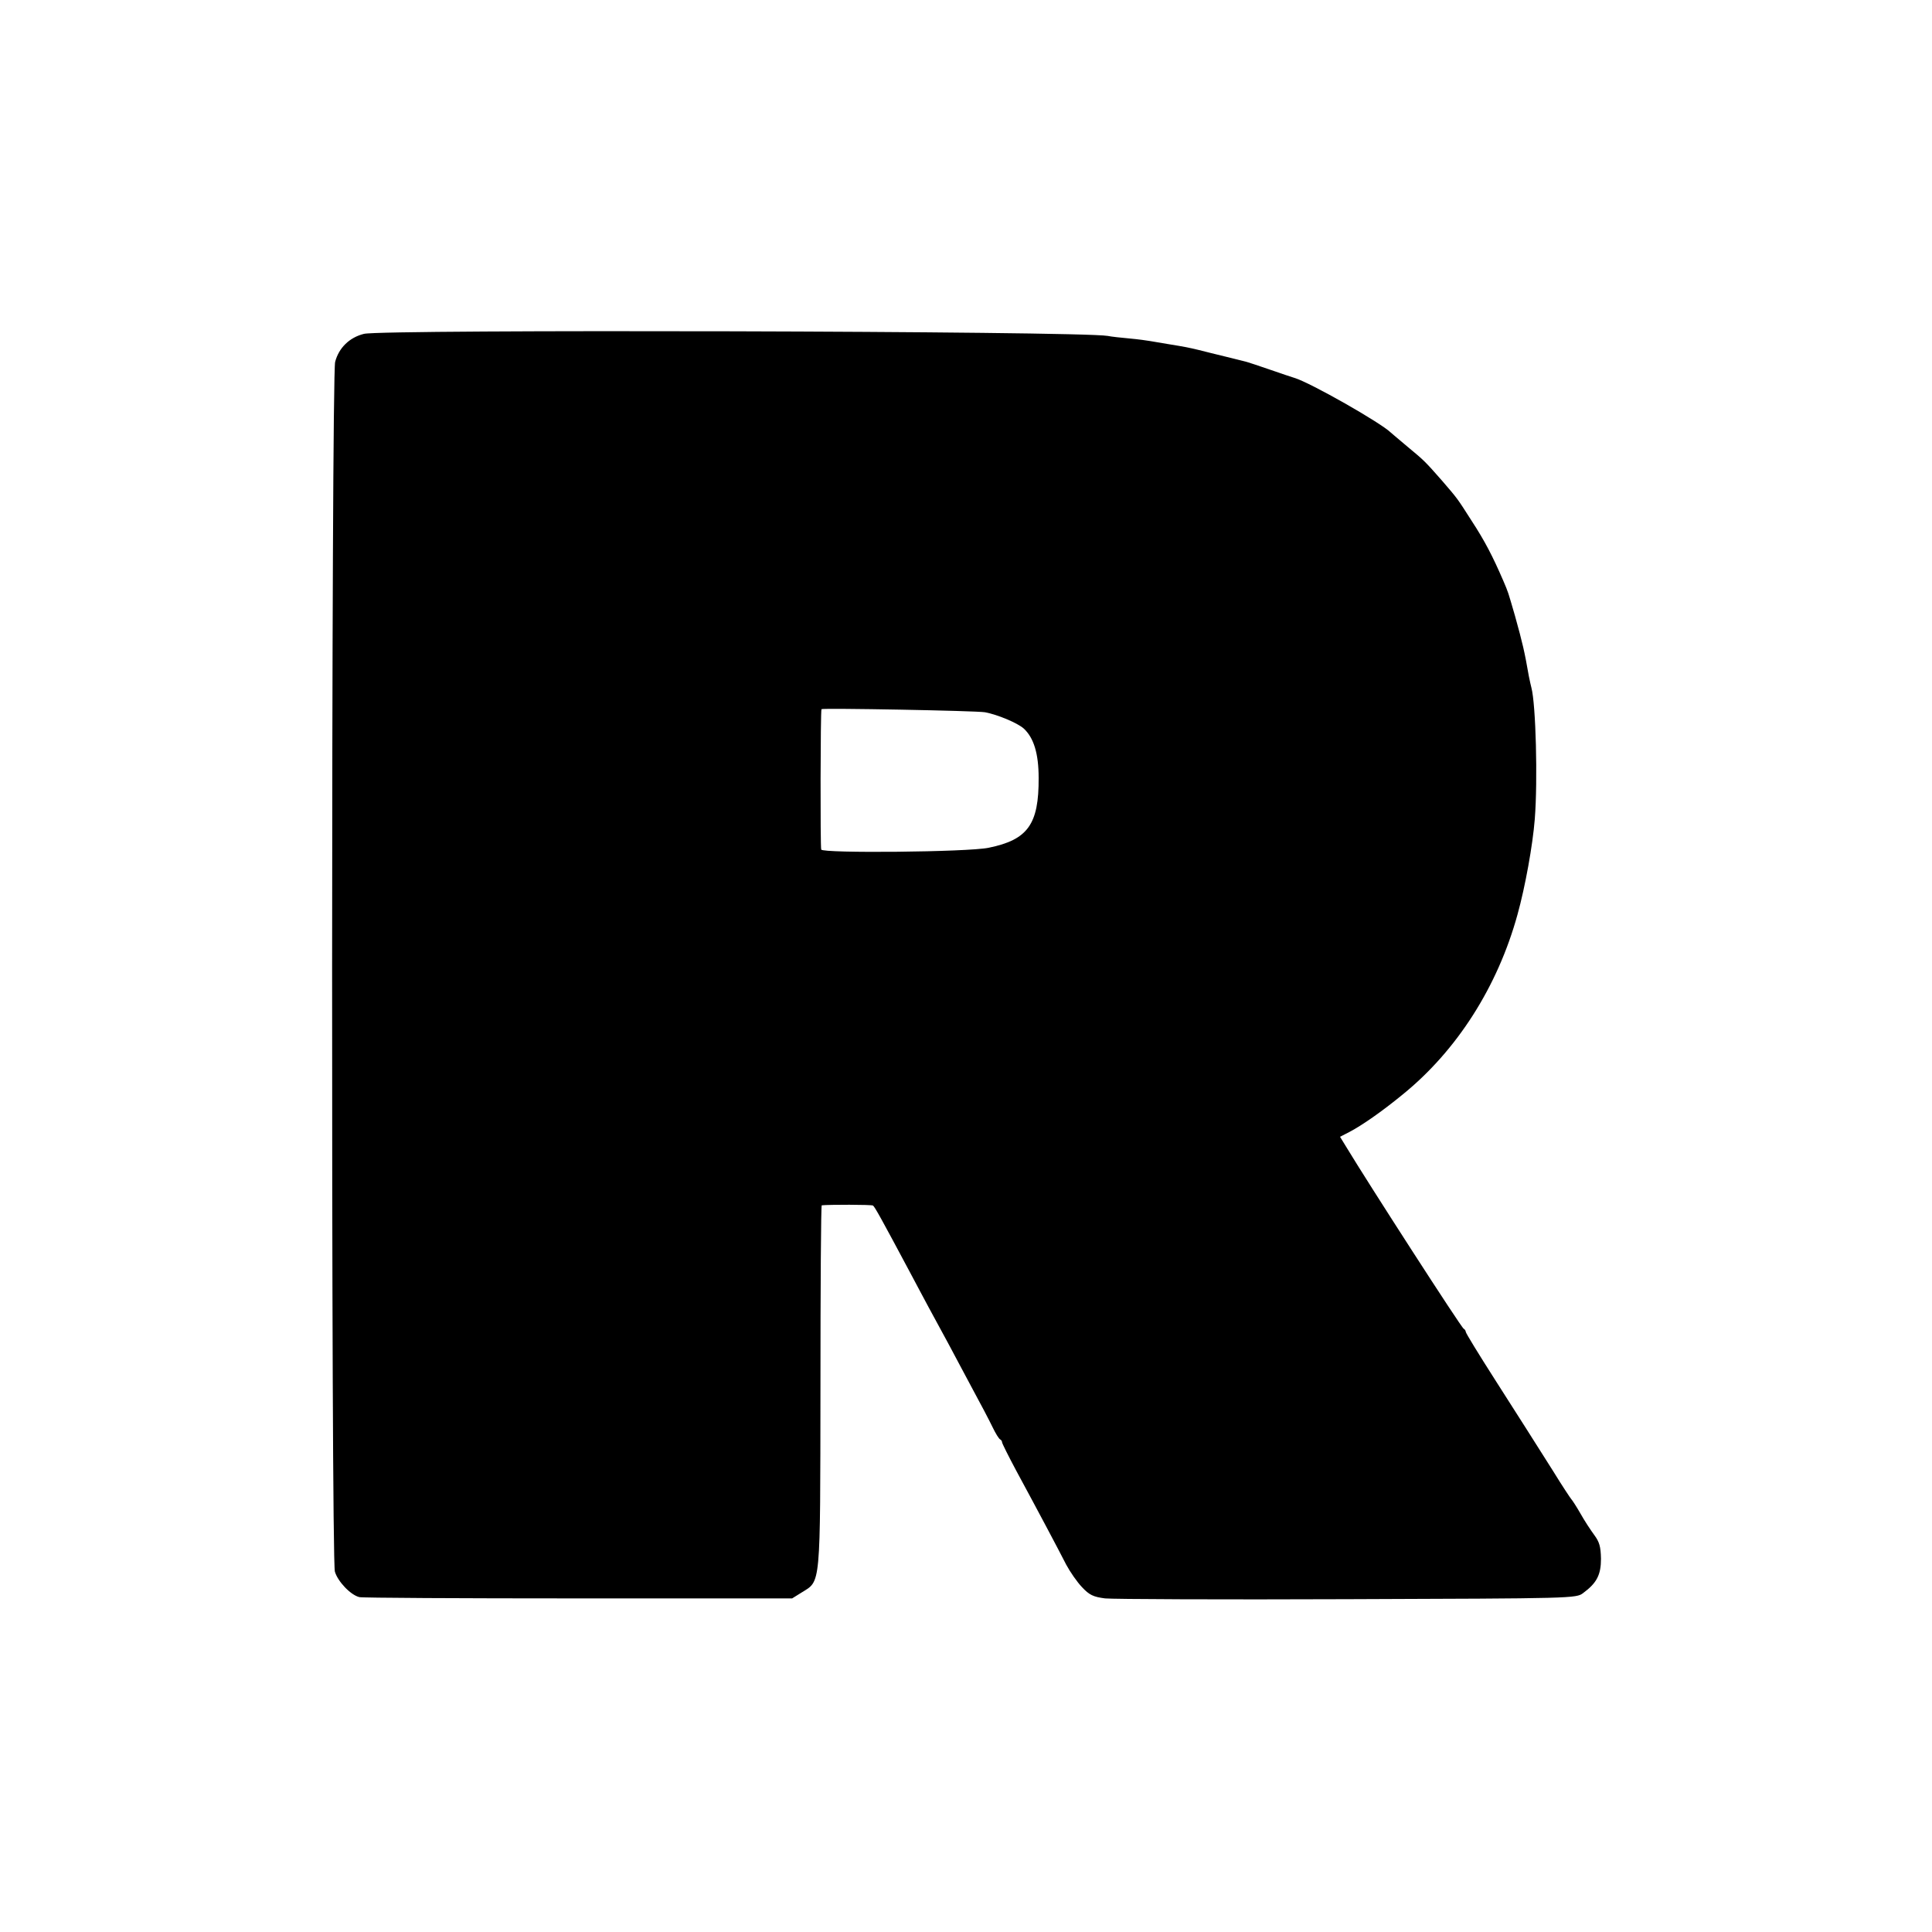 <?xml version="1.0" standalone="no"?>
<!DOCTYPE svg PUBLIC "-//W3C//DTD SVG 20010904//EN"
 "http://www.w3.org/TR/2001/REC-SVG-20010904/DTD/svg10.dtd">
<svg version="1.0" xmlns="http://www.w3.org/2000/svg"
 width="750pt" height="750pt" viewBox="0 0 750 750"
 preserveAspectRatio="xMidYMid meet">
<g transform="translate(0,750) scale(0.1,-0.1)"
fill="#000000" stroke="none">
<path d="M1413 6204 c-57 -14 -98 -55 -112 -109 -15 -59 -16 -4643 -1 -4696
11 -38 61 -91 95 -99 11 -3 394 -5 850 -5 l830 0 37 23 c75 47 72 12 73 799 0
387 2 703 5 704 26 3 194 3 199 -1 7 -5 33 -52 144 -260 22 -41 54 -102 72
-135 18 -33 52 -96 76 -140 23 -44 67 -125 96 -180 30 -55 64 -120 76 -145 12
-25 25 -46 30 -48 4 -2 7 -7 7 -11 0 -4 25 -54 56 -112 78 -144 163 -304 193
-363 15 -28 42 -67 61 -87 29 -31 44 -38 90 -44 30 -3 454 -5 942 -3 877 3
887 3 914 24 53 39 69 71 69 133 -1 47 -6 65 -26 92 -14 19 -39 57 -54 84 -16
28 -32 52 -35 55 -3 3 -35 51 -70 108 -103 163 -109 172 -227 357 -62 97 -113
180 -113 185 0 4 -4 10 -8 12 -8 2 -374 570 -453 701 l-27 44 37 19 c49 26
123 77 206 145 211 171 369 419 446 699 30 108 59 269 67 370 12 152 4 446
-13 510 -2 8 -7 29 -10 45 -17 97 -24 127 -54 235 -28 96 -25 88 -45 135 -41
95 -72 155 -123 233 -58 91 -55 86 -115 156 -66 75 -69 78 -133 131 -33 28
-62 52 -65 55 -38 38 -314 195 -375 213 -11 3 -54 18 -95 32 -41 14 -82 28
-90 30 -8 2 -44 11 -80 20 -36 9 -83 20 -105 26 -42 10 -51 12 -125 24 -25 4
-54 9 -65 11 -11 2 -47 7 -80 10 -33 3 -71 7 -85 10 -110 19 -2815 26 -2887 8z
m2411 -1469 c48 -9 125 -41 150 -63 39 -36 58 -97 58 -192 1 -180 -42 -240
-194 -271 -81 -17 -645 -22 -650 -7 -4 11 -3 539 1 545 3 5 602 -6 635 -12z"/>
</g>
</svg>
